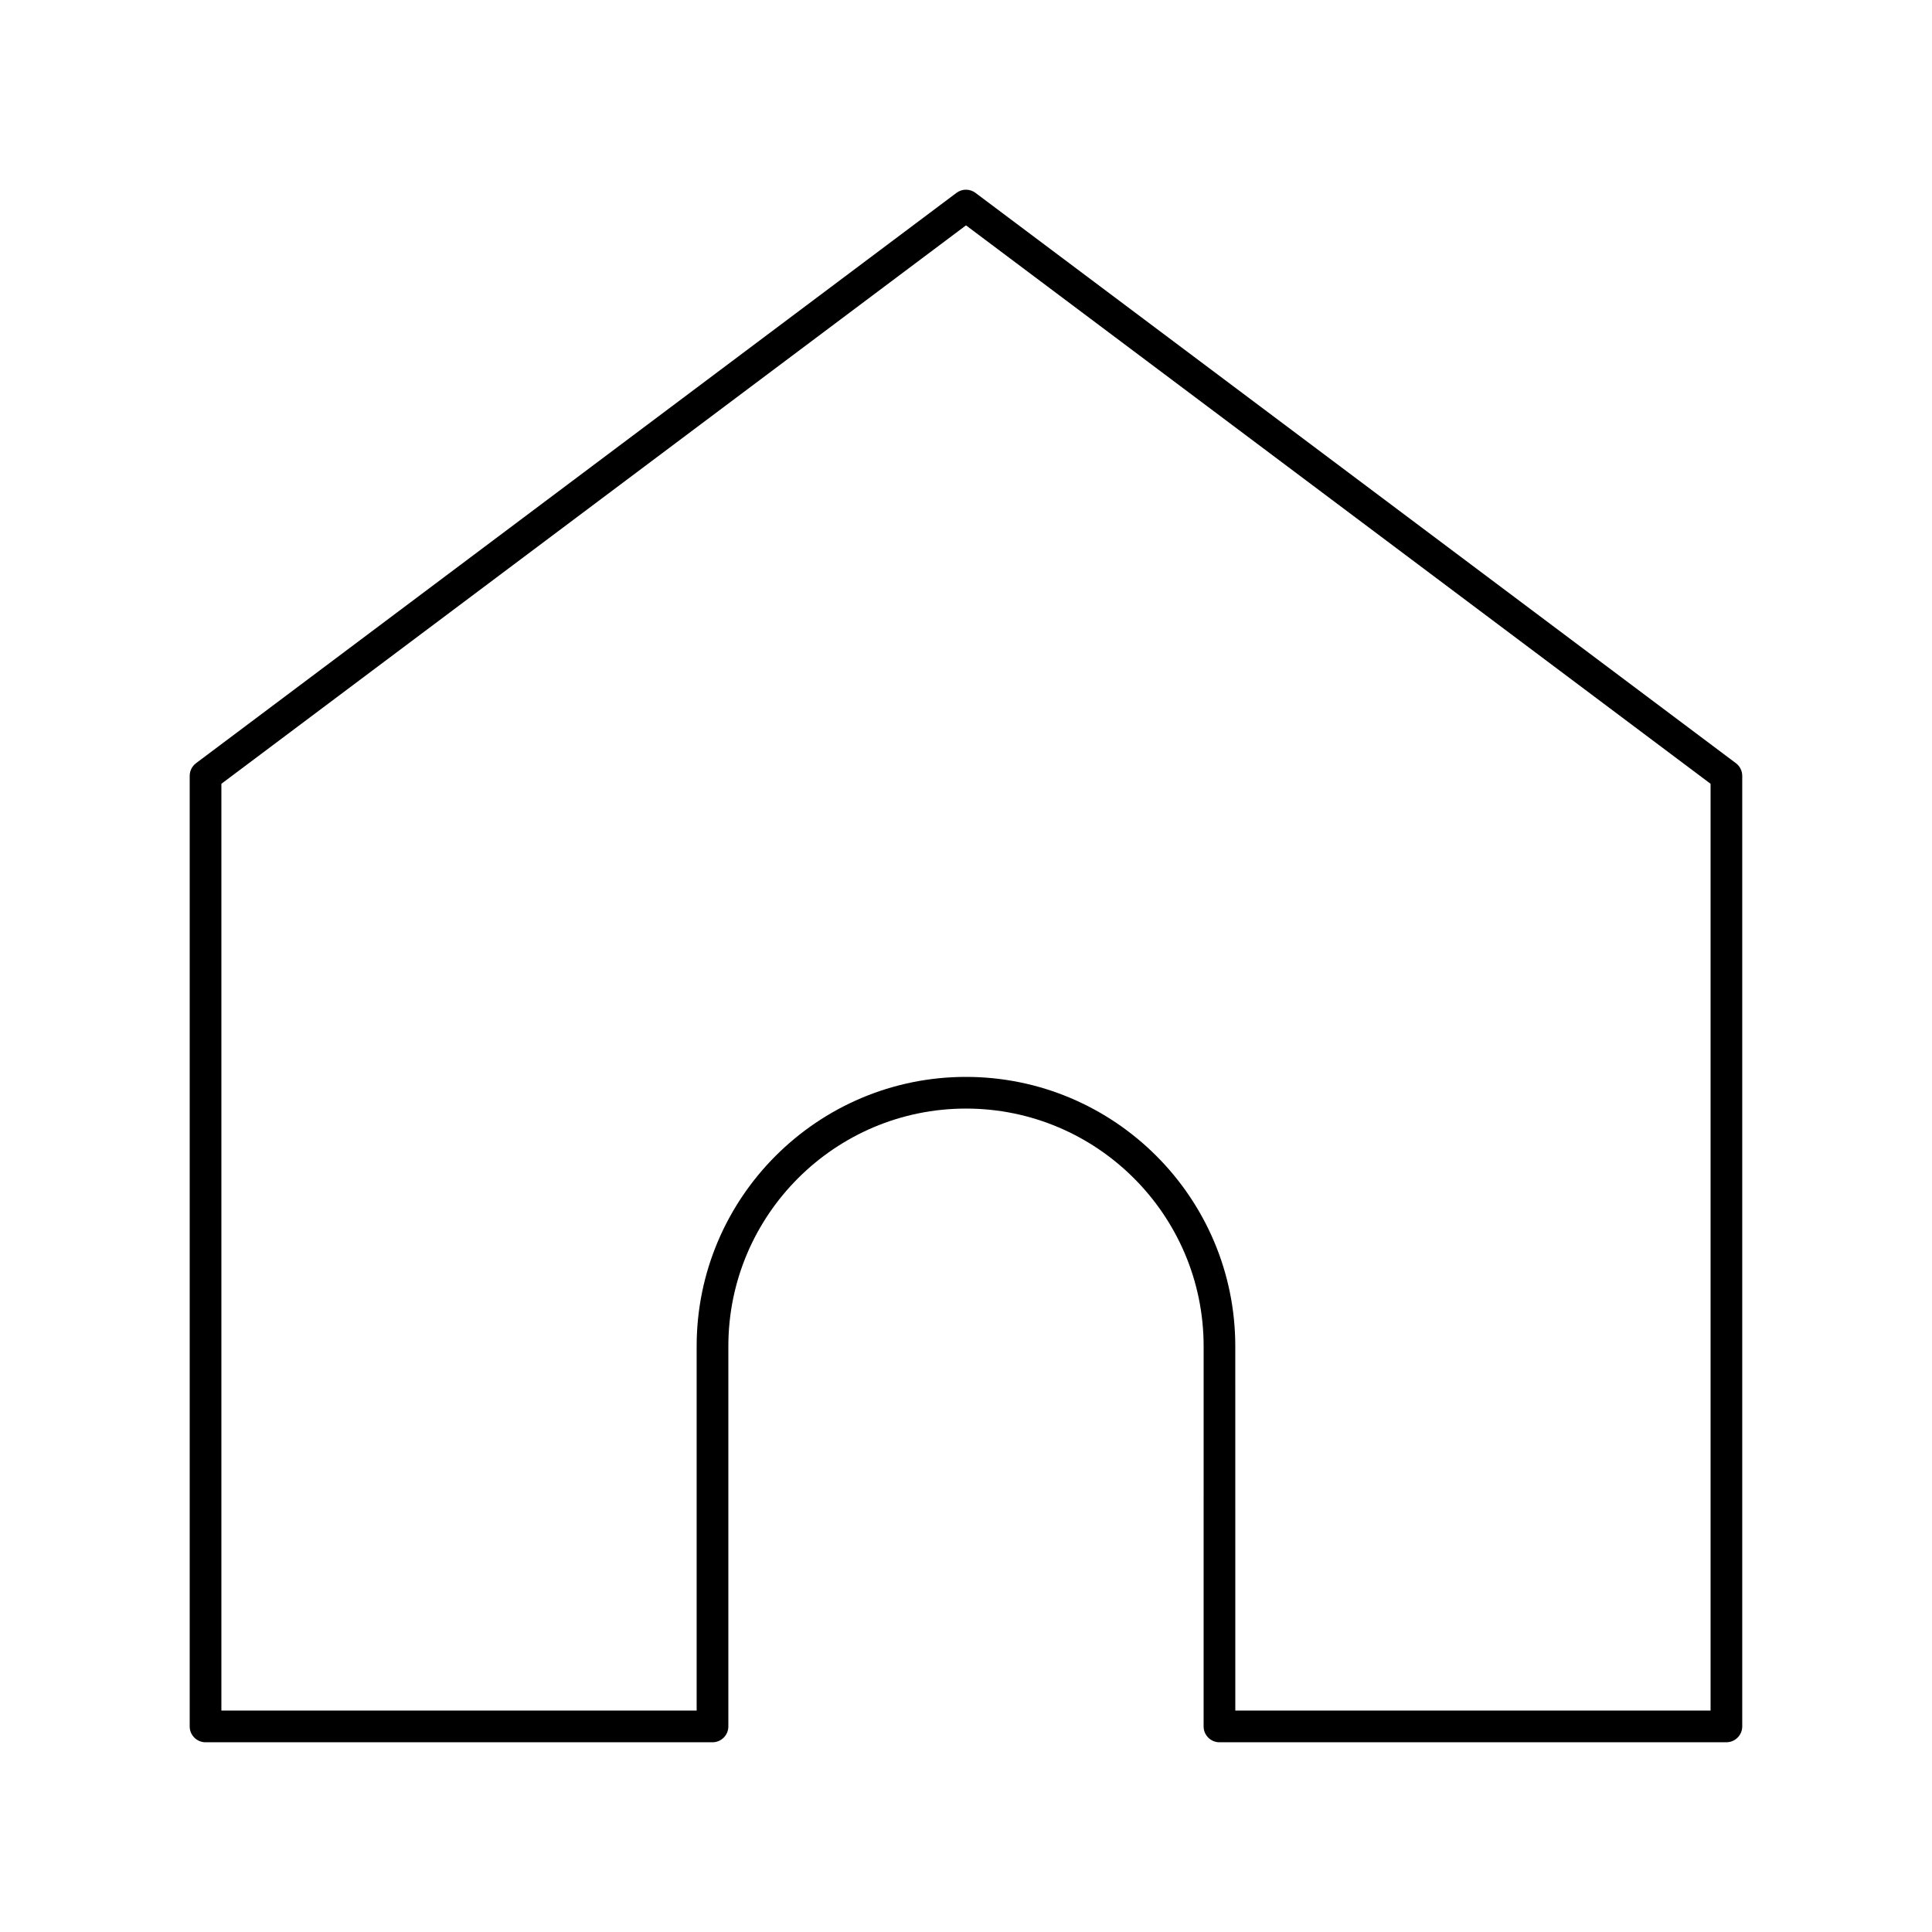 <?xml version="1.0" encoding="UTF-8"?>
<!-- Uploaded to: SVG Repo, www.svgrepo.com, Generator: SVG Repo Mixer Tools -->
<svg fill="#000000" width="800px" height="800px" version="1.1" viewBox="144 144 512 512" xmlns="http://www.w3.org/2000/svg">
 <path d="m601.52 605.72h-134.35c-2.32 0-4.199-1.879-4.199-4.199l0.004-100.76c0-34.727-28.25-62.977-62.977-62.977s-62.977 28.25-62.977 62.977v100.76c0 2.32-1.879 4.199-4.199 4.199h-134.35c-2.32 0-4.199-1.879-4.199-4.199v-251.91c0-1.32 0.621-2.566 1.68-3.359l201.52-151.14c1.492-1.121 3.547-1.121 5.039 0l201.52 151.14c1.059 0.793 1.68 2.035 1.68 3.359v251.91c0 2.312-1.883 4.195-4.199 4.195zm-130.15-8.398h125.95v-245.61l-197.32-147.99-197.33 147.99v245.61h125.95v-96.562c0-39.355 32.02-71.371 71.371-71.371 39.355 0 71.371 32.02 71.371 71.371z"/>
</svg>